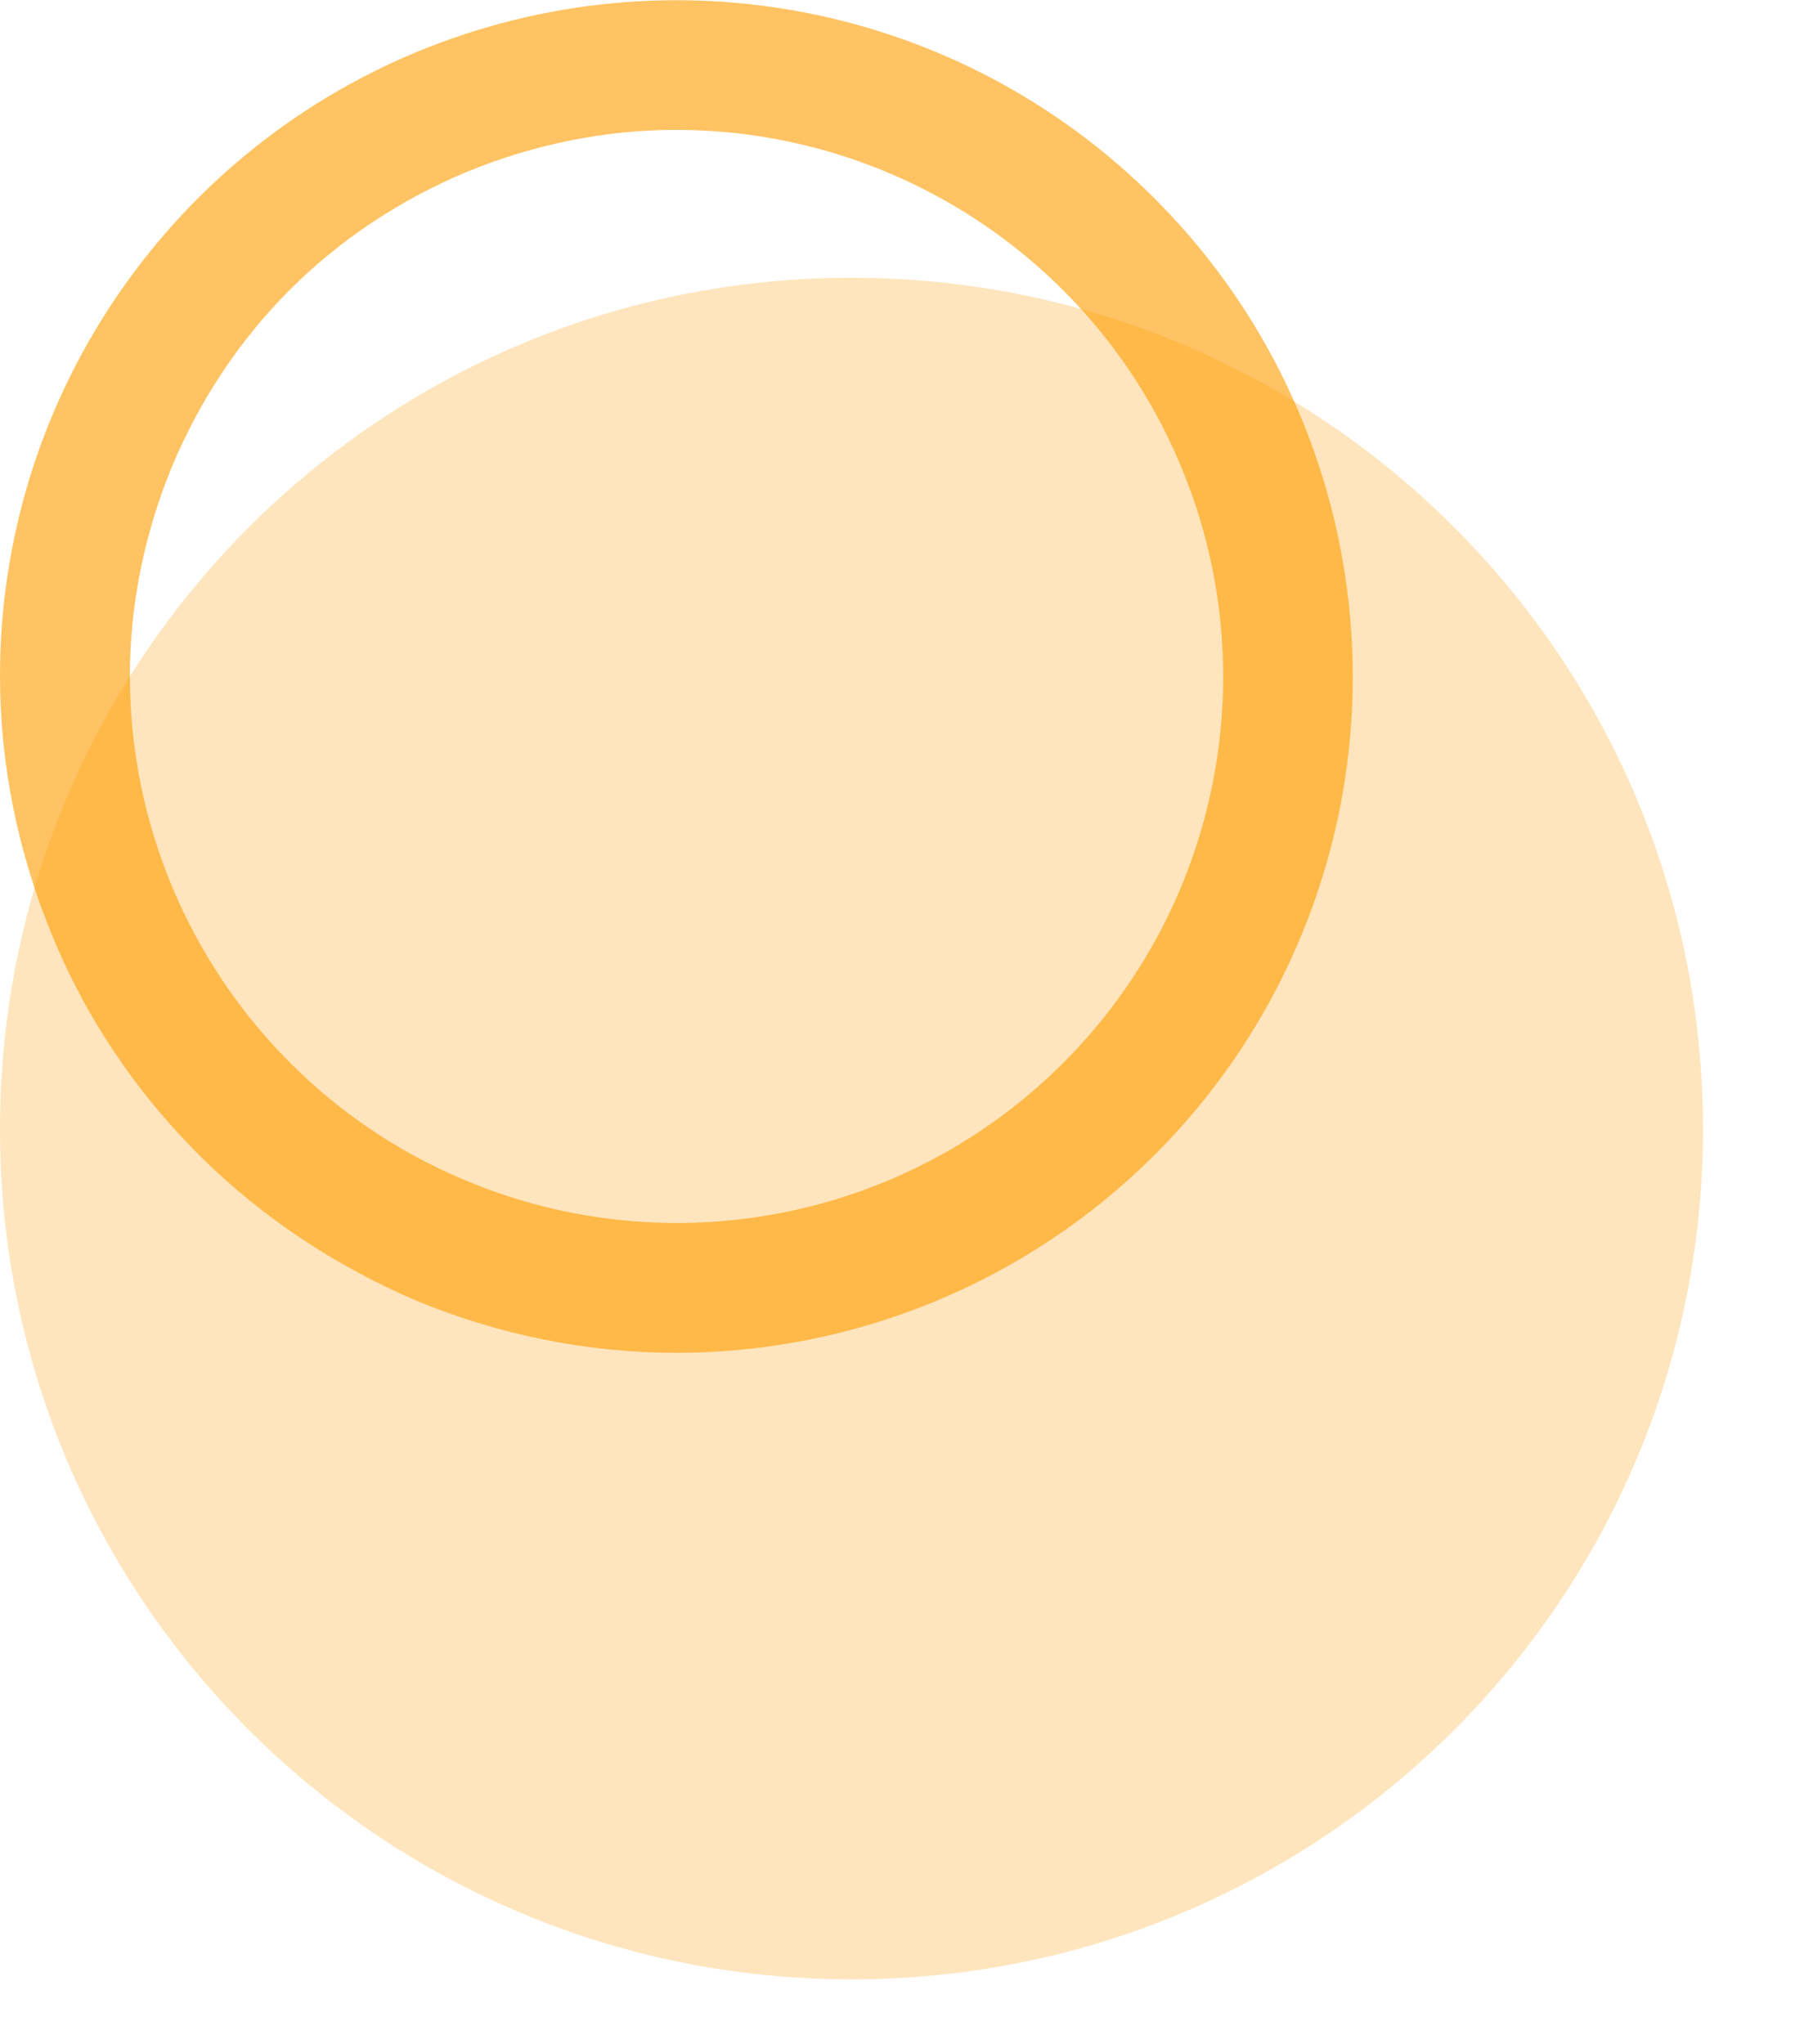 <svg xmlns="http://www.w3.org/2000/svg" viewBox="0 0 15 17" width="15" height="17">
	<style>
		tspan { white-space:pre }
		.shp0 { fill: #ff9d00 } 
		.shp1 { opacity: 0.259;fill: #ff9d00 } 
	</style>
	<g id="Layer">
		<g id="Layer" style="opacity: 0.612">
			<path id="Layer" fill-rule="evenodd" class="shp0" d="M5.62 11.25C4.88 11.25 4.15 11.1 3.47 10.82C2.79 10.53 2.17 10.12 1.65 9.6C1.13 9.08 0.71 8.46 0.43 7.77C0.15 7.09 0 6.36 0 5.62C0 3.35 1.37 1.3 3.47 0.43C5.58 -0.44 7.99 0.04 9.6 1.65C11.21 3.26 11.69 5.68 10.82 7.78C9.95 9.88 7.9 11.25 5.62 11.25ZM5.62 1.08C5.03 1.08 4.44 1.2 3.88 1.43C3.33 1.66 2.83 1.99 2.41 2.41C1.99 2.83 1.66 3.33 1.43 3.88C1.2 4.44 1.08 5.03 1.08 5.62C1.08 7.46 2.19 9.12 3.88 9.82C5.58 10.53 7.54 10.14 8.84 8.84C10.14 7.54 10.53 5.58 9.82 3.88C9.12 2.19 7.46 1.08 5.62 1.08Z" />
		</g>
		<path id="Layer" class="shp1" d="M7.08 16.46C3.17 16.46 0 13.3 0 9.39C0 5.47 3.17 2.31 7.08 2.31C10.99 2.31 14.16 5.47 14.16 9.39C14.16 13.3 10.99 16.46 7.08 16.46Z" />
	</g>
</svg>